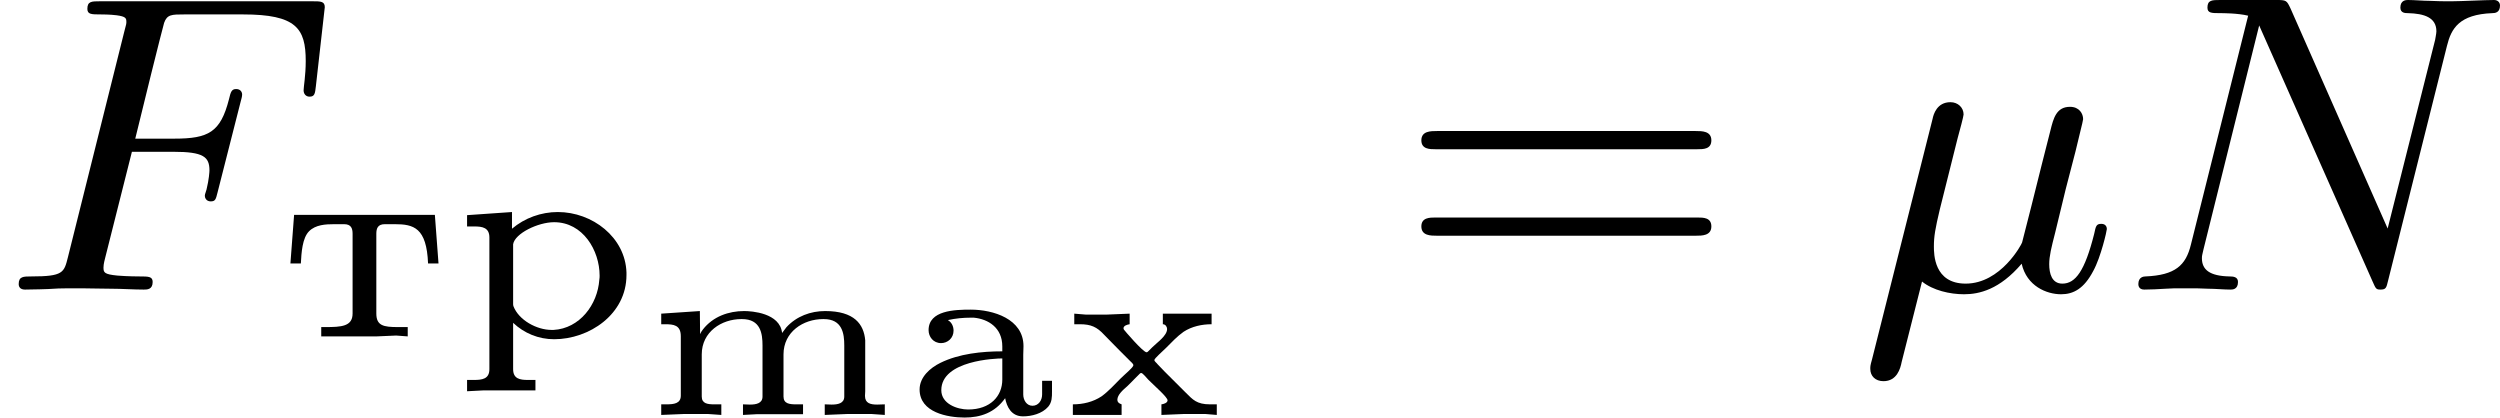 <?xml version='1.0' encoding='UTF-8'?>
<!-- This file was generated by dvisvgm 2.13.3 -->
<svg version='1.1' xmlns='http://www.w3.org/2000/svg' xmlns:xlink='http://www.w3.org/1999/xlink' width='105.739pt' height='17.661pt' viewBox='89.505 31.798 105.739 17.661'>
<defs>
<path id='g3-22' d='M2.125-3.201C2.17-3.362 2.251-3.667 2.251-3.703C2.251-3.847 2.134-3.963 1.973-3.963C1.686-3.963 1.614-3.703 1.596-3.613L.314 1.479C.278 1.605 .278 1.623 .278 1.677C.278 1.829 .386 1.937 .556 1.937C.843 1.937 .915 1.668 .941 1.533L1.372-.17C1.605 .018 1.964 .099 2.26 .099C2.582 .099 3.013 0 3.479-.547C3.587-.072 4.008 .099 4.313 .099C4.573 .099 4.797-.018 4.994-.395C5.156-.69 5.281-1.246 5.281-1.282C5.281-1.327 5.254-1.39 5.165-1.39C5.057-1.39 5.048-1.345 5.012-1.175C4.815-.395 4.618-.126 4.34-.126C4.116-.126 4.062-.341 4.062-.538C4.062-.708 4.107-.888 4.187-1.201L4.411-2.125L4.618-2.923C4.671-3.156 4.779-3.569 4.779-3.604C4.779-3.721 4.698-3.865 4.501-3.865C4.214-3.865 4.151-3.622 4.089-3.371L3.9-2.627C3.811-2.268 3.551-1.228 3.488-.995C3.479-.959 3.04-.126 2.295-.126C1.623-.126 1.623-.753 1.623-.915C1.623-1.121 1.65-1.282 1.748-1.695L2.125-3.201Z'/>
<path id='g3-70' d='M2.789-2.914H3.667C4.304-2.914 4.429-2.806 4.429-2.52C4.429-2.493 4.42-2.331 4.367-2.116C4.331-2.008 4.331-2 4.331-1.982C4.331-1.946 4.358-1.865 4.456-1.865S4.564-1.91 4.6-2.053L5.093-3.99C5.102-4.026 5.12-4.08 5.12-4.125C5.12-4.178 5.084-4.241 4.994-4.241C4.896-4.241 4.878-4.178 4.842-4.026C4.663-3.327 4.411-3.192 3.685-3.192H2.86C2.977-3.685 3.434-5.523 3.47-5.64C3.533-5.819 3.631-5.819 3.9-5.819H5.138C6.267-5.819 6.465-5.523 6.465-4.833C6.465-4.528 6.42-4.286 6.42-4.214S6.465-4.08 6.545-4.08C6.653-4.08 6.662-4.142 6.68-4.304L6.868-5.972C6.868-6.097 6.779-6.097 6.608-6.097H2.116C1.937-6.097 1.847-6.097 1.847-5.936C1.847-5.819 1.937-5.819 2.125-5.819C2.161-5.819 2.322-5.819 2.466-5.801C2.663-5.774 2.672-5.738 2.672-5.658C2.672-5.631 2.672-5.613 2.627-5.452L1.435-.681C1.354-.359 1.336-.278 .664-.278C.493-.278 .395-.278 .395-.117C.395-.063 .421 0 .529 0C.628 0 1.049-.009 1.139-.018C1.21-.027 1.524-.027 1.722-.027C1.892-.027 2.143-.018 2.358-.018S2.824 0 3.04 0C3.111 0 3.228 0 3.228-.161C3.228-.278 3.138-.278 2.95-.278C2.932-.278 2.699-.278 2.484-.296C2.206-.323 2.188-.359 2.188-.466C2.188-.484 2.188-.538 2.224-.672L2.789-2.914Z'/>
<path id='g3-78' d='M6.922-5.156C7.012-5.523 7.182-5.819 7.881-5.846C7.935-5.846 8.043-5.855 8.043-6.007C8.043-6.079 7.989-6.124 7.917-6.124C7.72-6.124 7.218-6.097 7.021-6.097C6.797-6.097 6.779-6.097 6.563-6.106C6.42-6.106 6.232-6.124 6.097-6.124C6.061-6.124 5.936-6.124 5.936-5.963C5.936-5.846 6.043-5.846 6.097-5.846C6.438-5.837 6.698-5.756 6.698-5.461C6.698-5.416 6.671-5.29 6.671-5.281L5.667-1.291L3.613-5.945C3.533-6.115 3.524-6.124 3.318-6.124H2.125C1.955-6.124 1.856-6.124 1.856-5.963C1.856-5.846 1.946-5.846 2.125-5.846C2.17-5.846 2.502-5.846 2.717-5.792L1.506-.95C1.399-.511 1.175-.305 .547-.278C.511-.278 .395-.269 .395-.117C.395-.099 .395 0 .52 0C.628 0 .852-.009 .968-.018C1.112-.027 1.13-.027 1.417-.027C1.641-.027 1.659-.027 1.874-.018C2.017-.018 2.206 0 2.34 0C2.385 0 2.502 0 2.502-.161C2.502-.269 2.403-.278 2.322-.278C1.901-.287 1.739-.421 1.739-.664C1.739-.726 1.748-.735 1.775-.861L2.95-5.586L5.353-.161C5.416-.018 5.425 0 5.514 0C5.631 0 5.64-.036 5.676-.188L6.922-5.156Z'/>
<path id='g5-61' d='M6.348-2.968C6.474-2.968 6.644-2.968 6.644-3.156C6.644-3.353 6.447-3.353 6.312-3.353H.843C.708-3.353 .511-3.353 .511-3.156C.511-2.968 .69-2.968 .807-2.968H6.348ZM6.312-1.139C6.447-1.139 6.644-1.139 6.644-1.336C6.644-1.524 6.474-1.524 6.348-1.524H.807C.69-1.524 .511-1.524 .511-1.336C.511-1.139 .708-1.139 .843-1.139H6.312Z'/>
<path id='g0-97' d='M1.011-2.007V-2.012C1.171-2.047 1.33-2.062 1.489-2.062H1.554C1.863-2.032 2.157-1.848 2.157-1.455V-1.35C1.724-1.35 1.24-1.3 .847-1.106C.633-1.001 .408-.807 .408-.543C.408-.055 1.006 .05 1.36 .05C1.694 .05 1.998-.05 2.217-.359C2.252-.179 2.346 .025 2.595 .025C2.775 .025 2.999-.03 3.128-.179C3.208-.274 3.208-.384 3.208-.498V-.727H2.999V-.438C2.999-.309 2.919-.199 2.795-.199S2.6-.319 2.6-.438V-1.275C2.6-1.335 2.605-1.395 2.605-1.46C2.605-2.037 1.963-2.232 1.489-2.232C1.151-2.232 .598-2.217 .598-1.798C.598-1.659 .697-1.524 .862-1.524C1.001-1.524 1.126-1.629 1.126-1.788C1.126-1.878 1.086-1.963 1.011-2.007ZM2.157-1.2V-.752C2.157-.403 1.903-.12 1.435-.12C1.205-.12 .867-.239 .867-.528C.867-1.161 2.027-1.2 2.157-1.2Z'/>
<path id='g0-109' d='M.408-2.147V-1.923H.488C.667-1.923 .822-1.908 .822-1.669V-.413C.822-.244 .672-.229 .518-.229H.408V-.005L.892-.025H1.395L1.679-.005V-.229H1.529C1.39-.229 1.265-.244 1.265-.394V-1.285C1.265-1.763 1.684-2.032 2.102-2.032H2.117C2.511-2.032 2.55-1.724 2.55-1.474V-.394C2.55-.249 2.416-.224 2.281-.224C2.232-.224 2.182-.229 2.137-.229V-.005L2.421-.02H3.407V-.229H3.258C3.118-.229 2.994-.244 2.994-.394V-1.285C2.994-1.763 3.412-2.032 3.831-2.032H3.846C4.239-2.032 4.279-1.724 4.279-1.474V-.394C4.279-.249 4.144-.224 4.01-.224C3.96-.224 3.91-.229 3.866-.229V-.005L4.349-.025H4.852L5.136-.005V-.229C5.081-.229 5.026-.224 4.976-.224C4.837-.224 4.717-.249 4.717-.408C4.717-.443 4.722-.473 4.722-.503V-1.584C4.692-1.923 4.493-2.202 3.875-2.202C3.567-2.202 3.268-2.092 3.054-1.858L2.964-1.738C2.919-2.162 2.321-2.202 2.162-2.202C1.833-2.202 1.504-2.087 1.29-1.813C1.265-1.783 1.245-1.748 1.23-1.714L1.225-2.202L.408-2.147Z'/>
<path id='g0-120' d='M.289-2.147V-1.923H.408C.638-1.923 .767-1.868 .922-1.699C1.031-1.584 1.146-1.474 1.255-1.36L1.469-1.146C1.489-1.126 1.539-1.086 1.539-1.056C1.539-1.011 1.355-.862 1.27-.777C1.141-.648 1.016-.508 .867-.399C.687-.279 .473-.229 .259-.229V-.005H1.29V-.229C1.23-.249 1.2-.279 1.2-.324C1.2-.433 1.325-.538 1.405-.608C1.46-.658 1.509-.712 1.559-.762L1.659-.862C1.669-.872 1.684-.892 1.704-.892C1.738-.892 1.813-.792 1.858-.747C1.993-.613 2.262-.379 2.262-.314C2.262-.259 2.177-.234 2.132-.229V-.005L2.61-.025H3.059L3.303-.005V-.229H3.158C2.879-.229 2.795-.329 2.65-.473C2.451-.677 2.242-.872 2.052-1.076C2.032-1.106 1.983-1.136 1.983-1.166C1.983-1.2 2.157-1.35 2.232-1.425C2.351-1.544 2.461-1.664 2.6-1.763C2.775-1.878 2.989-1.923 3.193-1.923V-2.147H2.162V-1.923C2.222-1.923 2.252-1.863 2.252-1.823C2.252-1.679 2.042-1.539 1.943-1.44L1.858-1.355C1.848-1.345 1.833-1.33 1.818-1.33C1.743-1.33 1.345-1.798 1.34-1.808S1.33-1.828 1.33-1.838C1.33-1.893 1.415-1.918 1.46-1.923V-2.147L.976-2.127H.533L.289-2.147Z'/>
<path id='g1-240' d='M.341-2.57V-2.331H.496C.664-2.331 .813-2.307 .813-2.098V.687C.813 .897 .658 .915 .484 .915H.341V1.154L.687 1.136H1.787V.915H1.626C1.459 .915 1.315 .891 1.315 .687V-.293C1.548-.072 1.853 .054 2.182 .054C2.923 .054 3.712-.472 3.712-1.303V-1.357C3.688-2.104 2.989-2.636 2.26-2.636C1.907-2.636 1.56-2.511 1.291-2.283V-2.636L.341-2.57ZM3.138-1.207C3.102-.675 2.72-.173 2.17-.143H2.128C1.817-.143 1.435-.347 1.321-.646C1.315-.664 1.315-.681 1.315-.699V-1.955C1.351-2.182 1.841-2.421 2.182-2.421C2.792-2.421 3.144-1.823 3.144-1.291C3.144-1.267 3.144-1.237 3.138-1.207Z'/>
<path id='g1-242' d='M.335-2.576L.257-1.548H.478C.49-1.775 .508-2.086 .652-2.23C.789-2.367 .998-2.379 1.184-2.379H1.393C1.542-2.379 1.572-2.289 1.572-2.176V-.49C1.572-.215 1.333-.203 .992-.203H.909V-.006H2.08L2.493-.024L2.738-.006V-.203H2.529C2.224-.203 2.074-.233 2.074-.49V-2.176C2.074-2.289 2.104-2.379 2.254-2.379H2.463C2.863-2.379 3.138-2.307 3.168-1.548H3.389L3.312-2.576H.335Z'/>
</defs>
<g id='page1' transform='matrix(2 0 0 2 0 0)'>
<use x='44.753' y='22.023' xlink:href='#g3-70'/>
<use x='50.637' y='23.019' xlink:href='#g1-242'/>
<use x='54.289' y='23.019' xlink:href='#g1-240'/>
<use x='58.328' y='24.679' xlink:href='#g0-109'/>
<use x='63.792' y='24.679' xlink:href='#g0-97'/>
<use x='67.182' y='24.679' xlink:href='#g0-120'/>
<use x='74.3' y='22.023' xlink:href='#g5-61'/>
<use x='84.027' y='22.023' xlink:href='#g3-22'/>
<use x='89.579' y='22.023' xlink:href='#g3-78'/>
</g>
</svg>